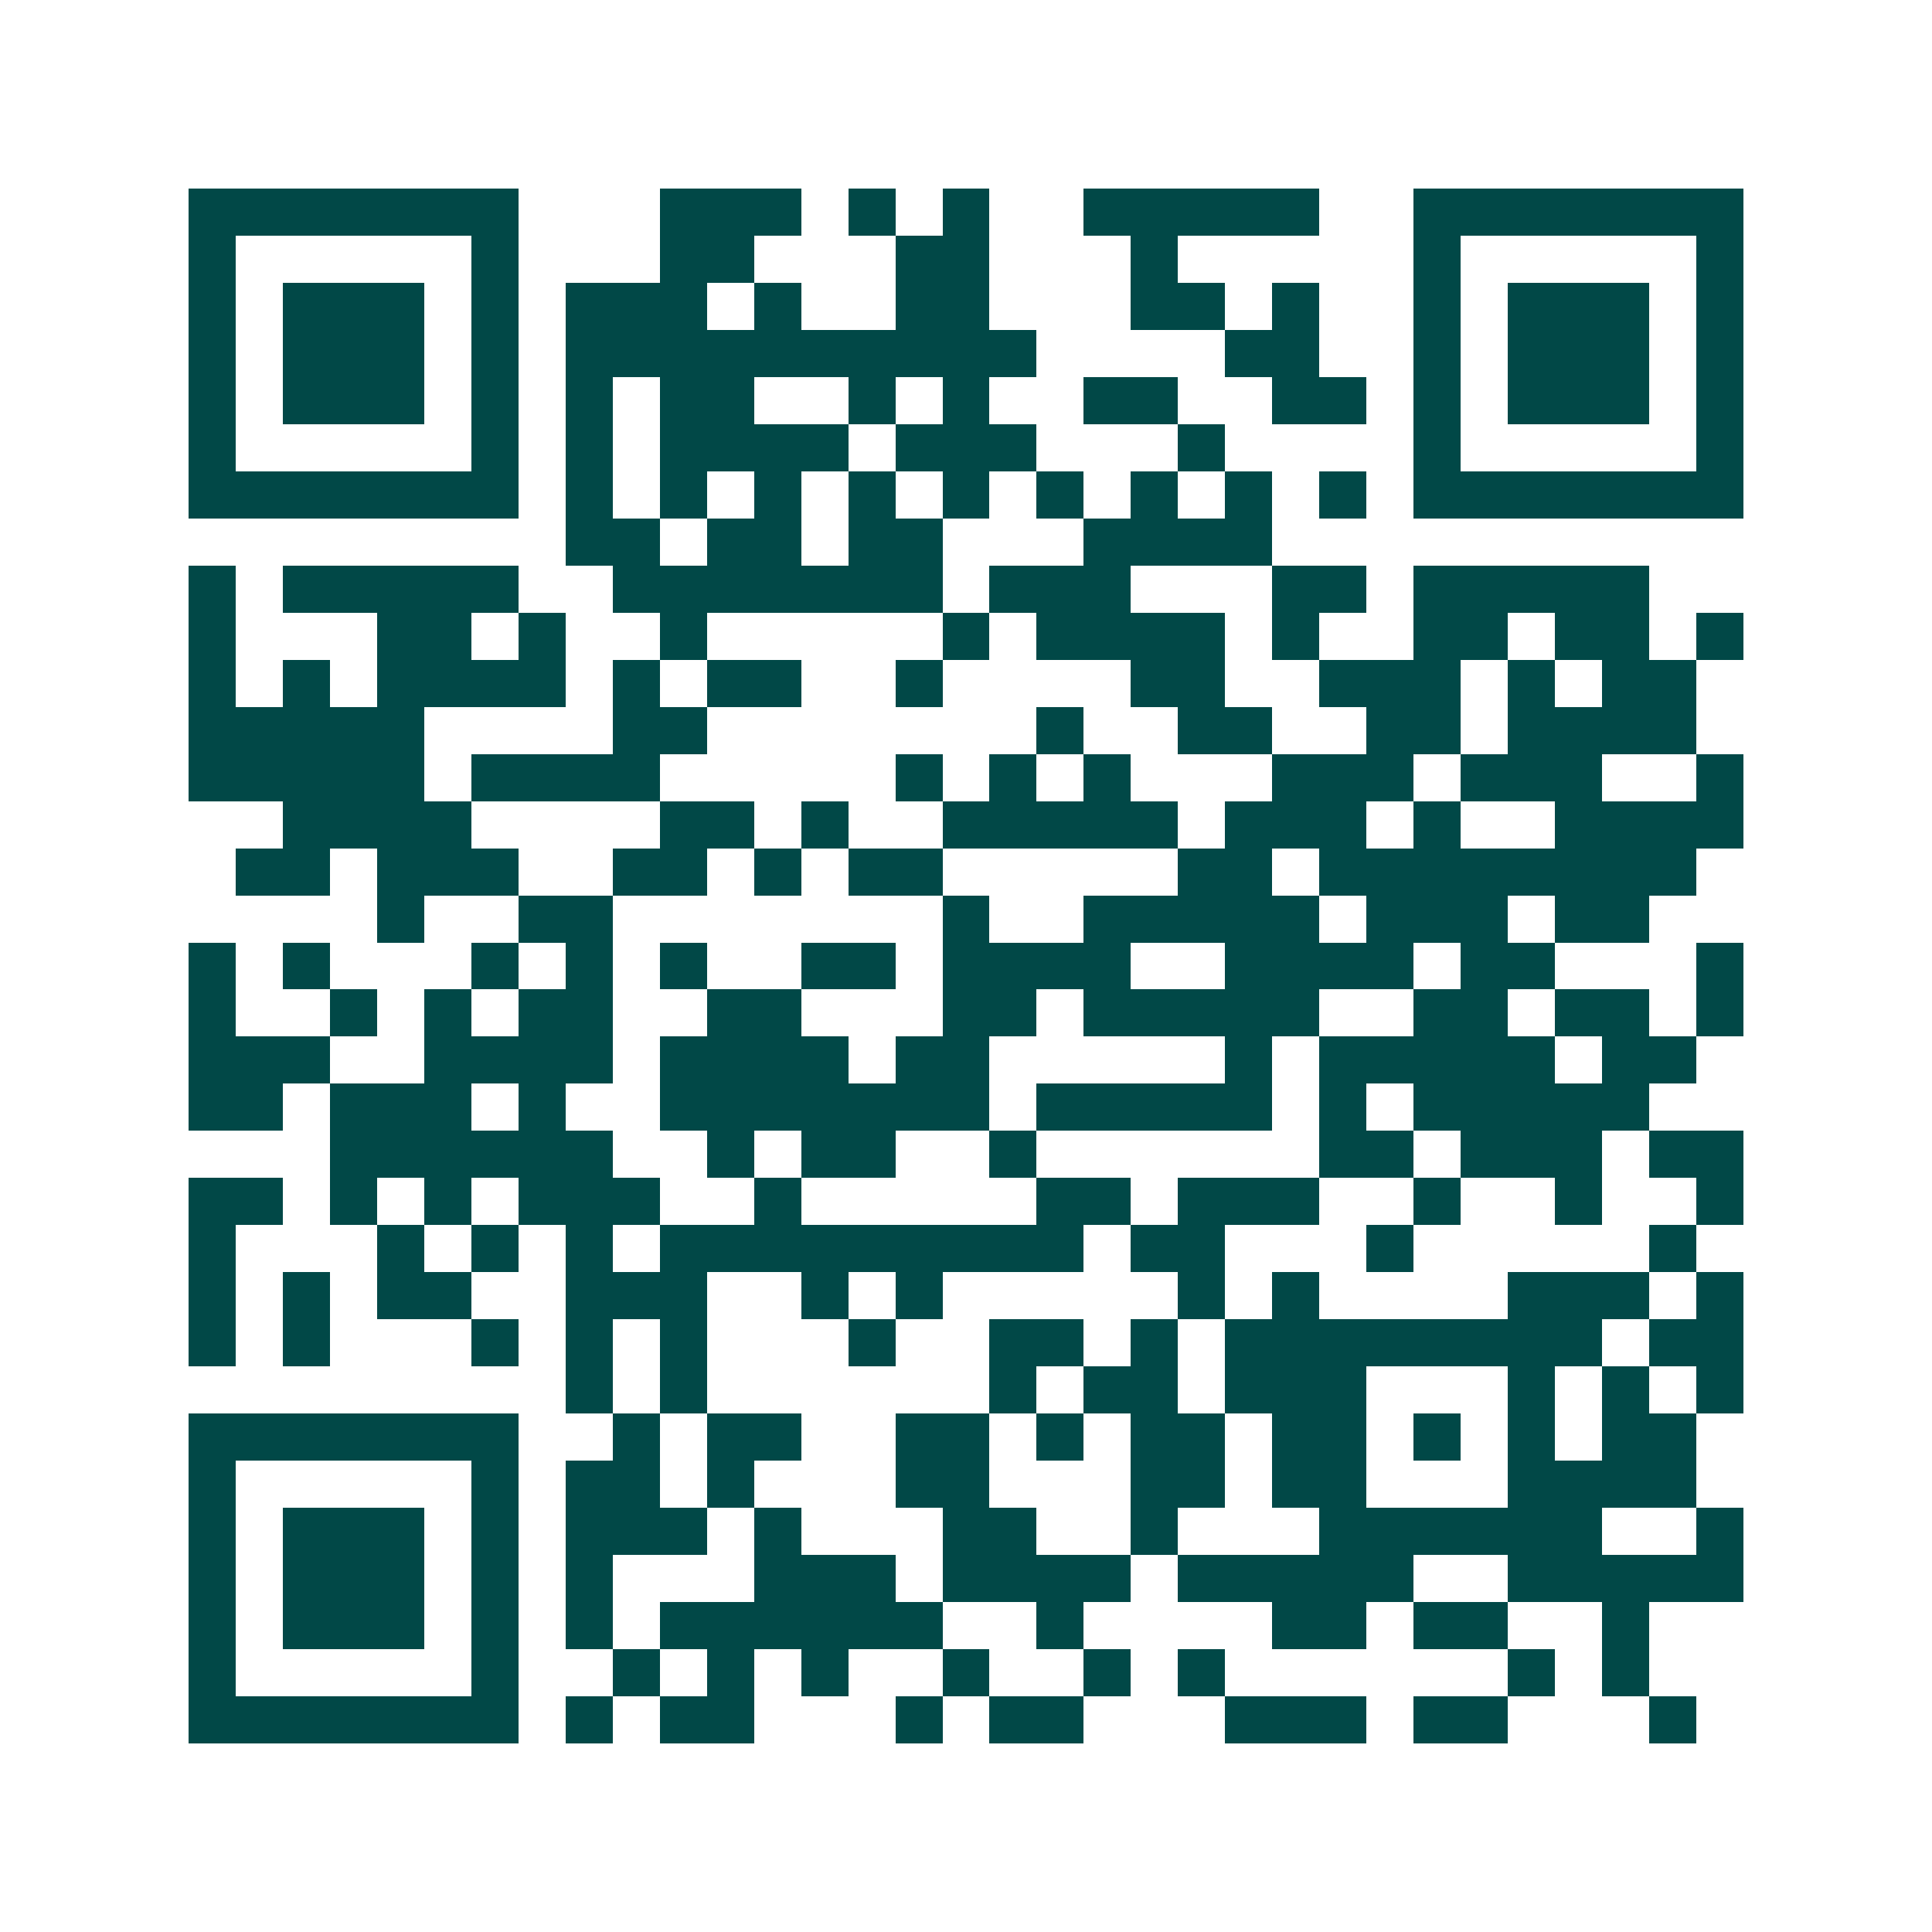 <svg xmlns="http://www.w3.org/2000/svg" width="200" height="200" viewBox="0 0 41 41" shape-rendering="crispEdges"><path fill="#ffffff" d="M0 0h41v41H0z"/><path stroke="#014847" d="M4 4.5h7m3 0h3m1 0h1m1 0h1m2 0h5m2 0h7M4 5.5h1m5 0h1m3 0h2m3 0h2m3 0h1m5 0h1m5 0h1M4 6.5h1m1 0h3m1 0h1m1 0h3m1 0h1m2 0h2m3 0h2m1 0h1m2 0h1m1 0h3m1 0h1M4 7.5h1m1 0h3m1 0h1m1 0h10m4 0h2m2 0h1m1 0h3m1 0h1M4 8.5h1m1 0h3m1 0h1m1 0h1m1 0h2m2 0h1m1 0h1m2 0h2m2 0h2m1 0h1m1 0h3m1 0h1M4 9.5h1m5 0h1m1 0h1m1 0h4m1 0h3m3 0h1m4 0h1m5 0h1M4 10.5h7m1 0h1m1 0h1m1 0h1m1 0h1m1 0h1m1 0h1m1 0h1m1 0h1m1 0h1m1 0h7M12 11.5h2m1 0h2m1 0h2m3 0h4M4 12.5h1m1 0h5m2 0h7m1 0h3m3 0h2m1 0h5M4 13.5h1m3 0h2m1 0h1m2 0h1m5 0h1m1 0h4m1 0h1m2 0h2m1 0h2m1 0h1M4 14.5h1m1 0h1m1 0h4m1 0h1m1 0h2m2 0h1m4 0h2m2 0h3m1 0h1m1 0h2M4 15.5h5m4 0h2m7 0h1m2 0h2m2 0h2m1 0h4M4 16.5h5m1 0h4m5 0h1m1 0h1m1 0h1m3 0h3m1 0h3m2 0h1M6 17.5h4m4 0h2m1 0h1m2 0h5m1 0h3m1 0h1m2 0h4M5 18.5h2m1 0h3m2 0h2m1 0h1m1 0h2m5 0h2m1 0h8M8 19.5h1m2 0h2m7 0h1m2 0h5m1 0h3m1 0h2M4 20.5h1m1 0h1m3 0h1m1 0h1m1 0h1m2 0h2m1 0h4m2 0h4m1 0h2m3 0h1M4 21.5h1m2 0h1m1 0h1m1 0h2m2 0h2m3 0h2m1 0h5m2 0h2m1 0h2m1 0h1M4 22.5h3m2 0h4m1 0h4m1 0h2m5 0h1m1 0h5m1 0h2M4 23.5h2m1 0h3m1 0h1m2 0h7m1 0h5m1 0h1m1 0h5M7 24.5h6m2 0h1m1 0h2m2 0h1m6 0h2m1 0h3m1 0h2M4 25.5h2m1 0h1m1 0h1m1 0h3m2 0h1m5 0h2m1 0h3m2 0h1m2 0h1m2 0h1M4 26.5h1m3 0h1m1 0h1m1 0h1m1 0h9m1 0h2m3 0h1m5 0h1M4 27.5h1m1 0h1m1 0h2m2 0h3m2 0h1m1 0h1m5 0h1m1 0h1m4 0h3m1 0h1M4 28.5h1m1 0h1m3 0h1m1 0h1m1 0h1m3 0h1m2 0h2m1 0h1m1 0h8m1 0h2M12 29.5h1m1 0h1m6 0h1m1 0h2m1 0h3m3 0h1m1 0h1m1 0h1M4 30.5h7m2 0h1m1 0h2m2 0h2m1 0h1m1 0h2m1 0h2m1 0h1m1 0h1m1 0h2M4 31.5h1m5 0h1m1 0h2m1 0h1m3 0h2m3 0h2m1 0h2m3 0h4M4 32.5h1m1 0h3m1 0h1m1 0h3m1 0h1m3 0h2m2 0h1m3 0h6m2 0h1M4 33.5h1m1 0h3m1 0h1m1 0h1m3 0h3m1 0h4m1 0h5m2 0h5M4 34.5h1m1 0h3m1 0h1m1 0h1m1 0h6m2 0h1m4 0h2m1 0h2m2 0h1M4 35.5h1m5 0h1m2 0h1m1 0h1m1 0h1m2 0h1m2 0h1m1 0h1m6 0h1m1 0h1M4 36.5h7m1 0h1m1 0h2m3 0h1m1 0h2m3 0h3m1 0h2m3 0h1"/></svg>
